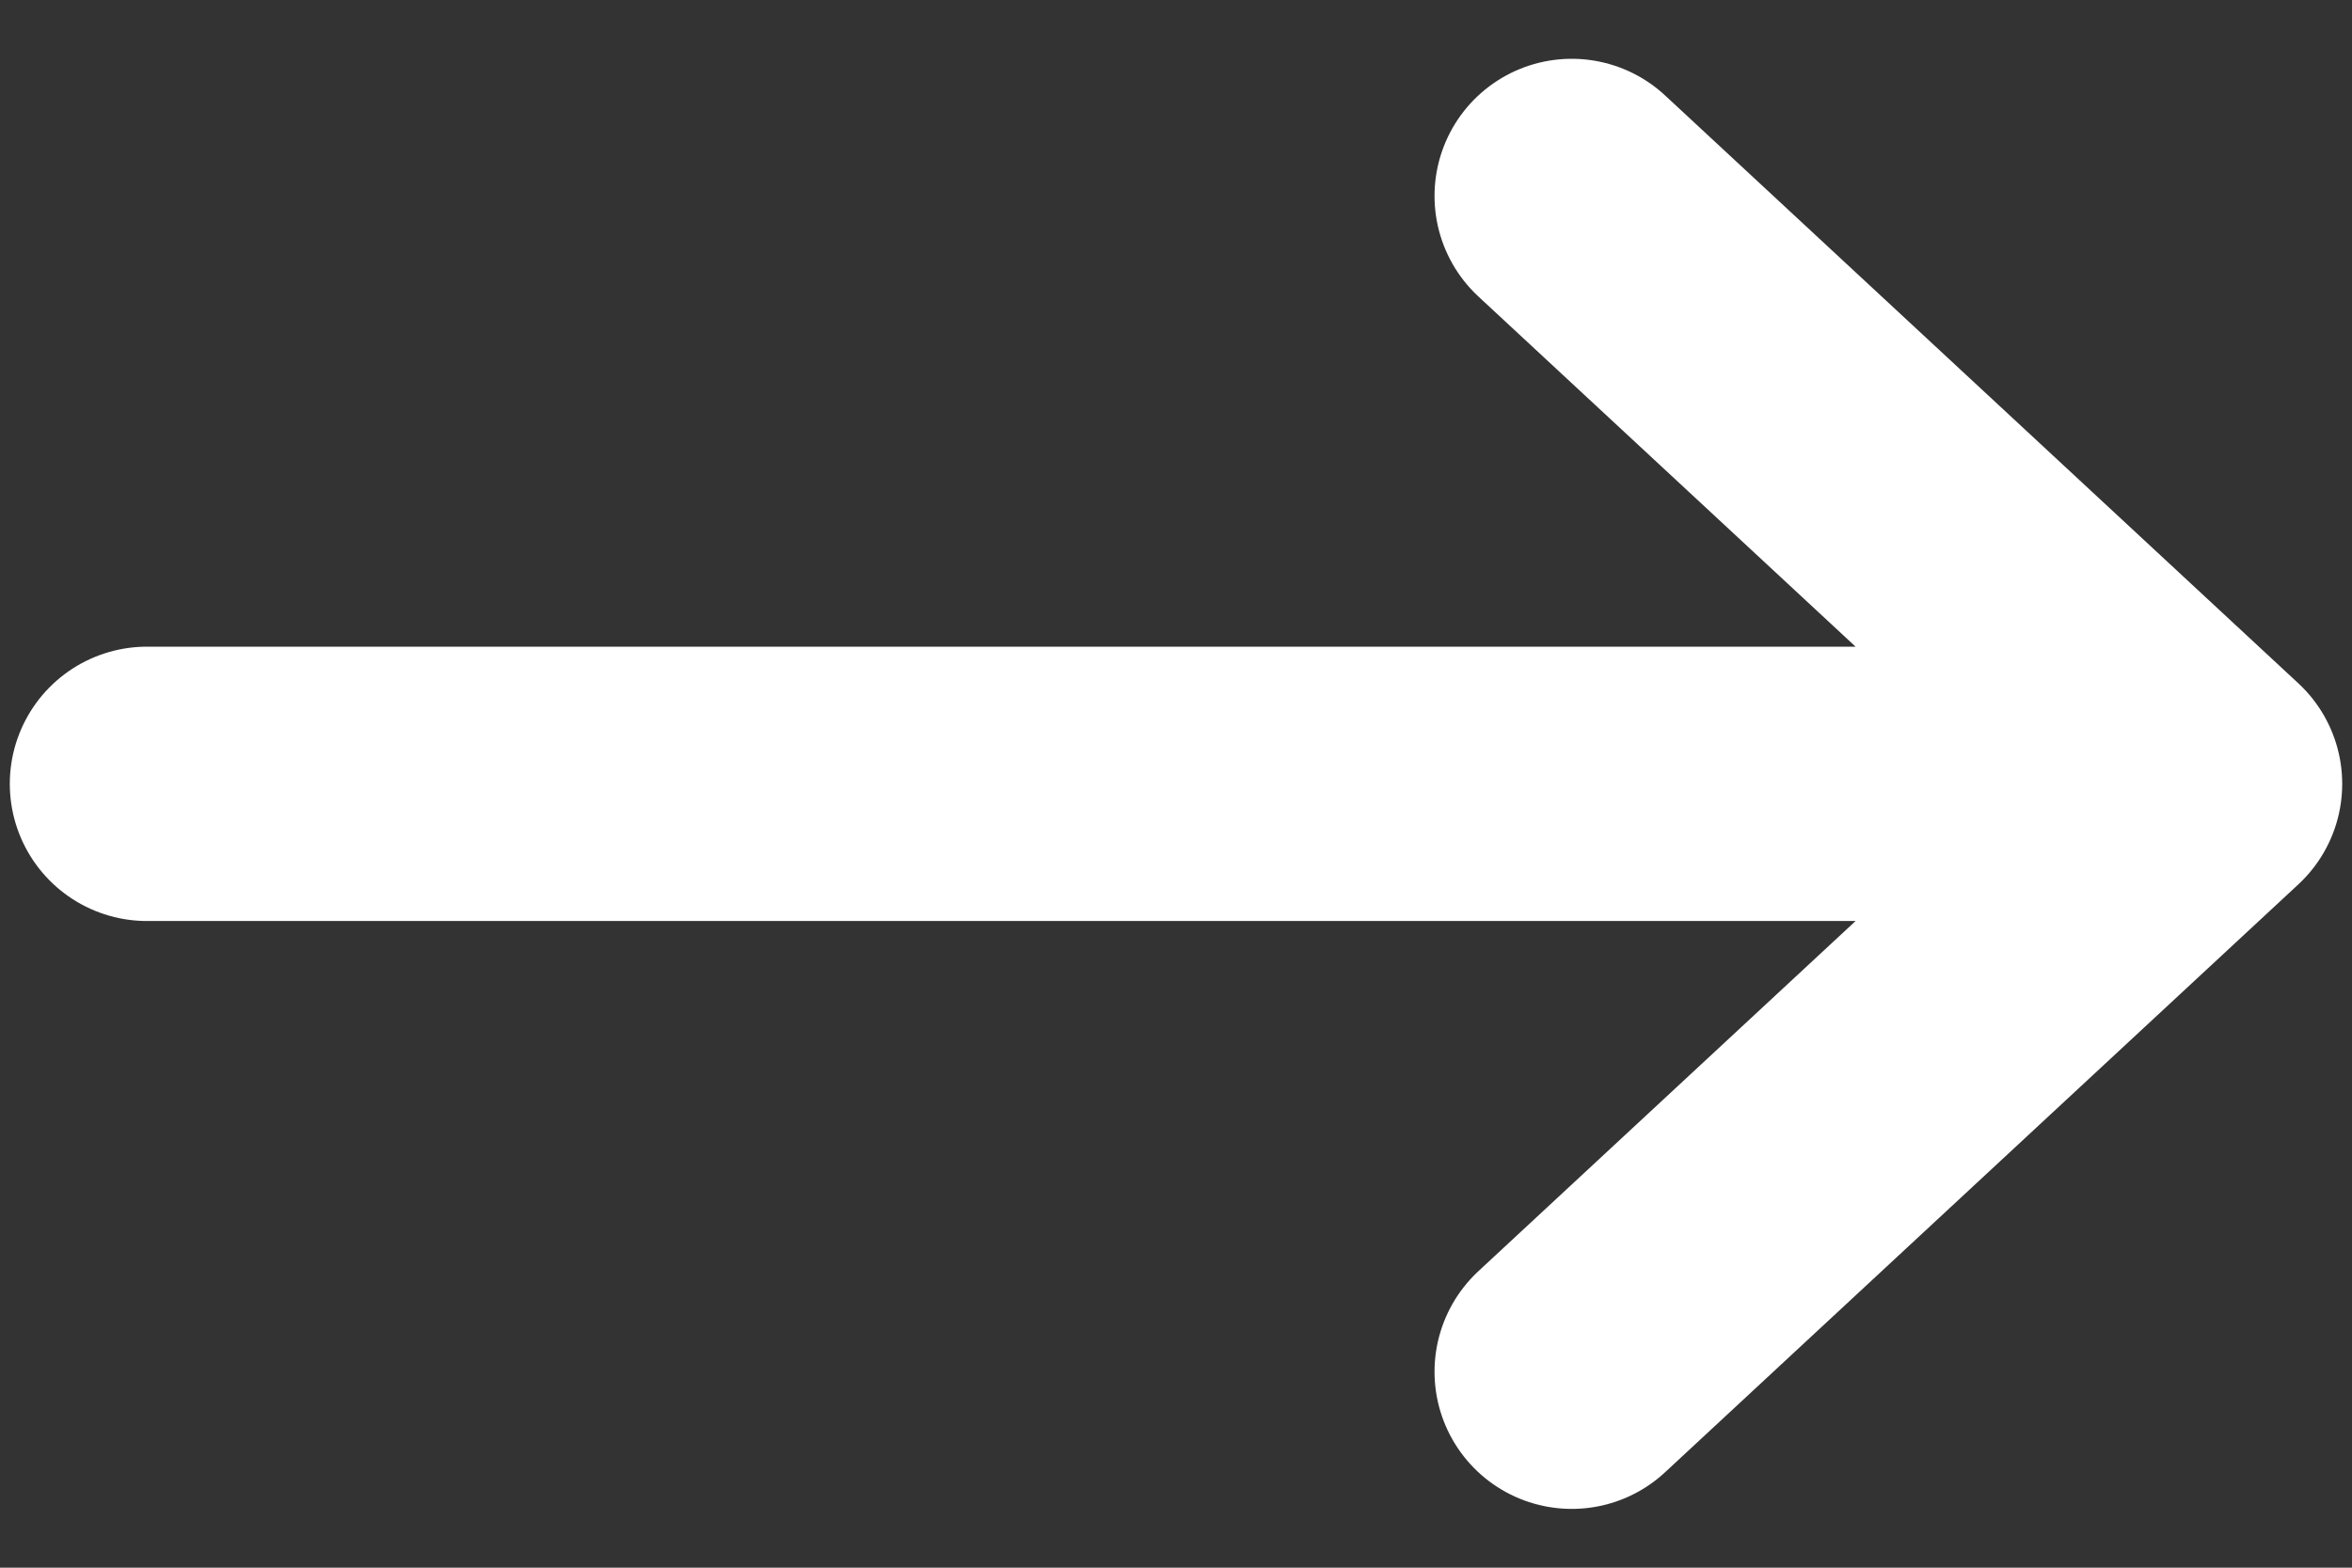 <svg width="24" height="16" viewBox="0 0 24 16" fill="none" xmlns="http://www.w3.org/2000/svg">
<rect x="0" y="0" width="24" height="16" fill="#333333" stroke="none"/>
<path d="M22.5 8L1.5 8M22.5 8L16.038 14M22.5 8L16.038 2" stroke="white" stroke-width="2.8" stroke-linecap="round" stroke-linejoin="round"/>
</svg>
